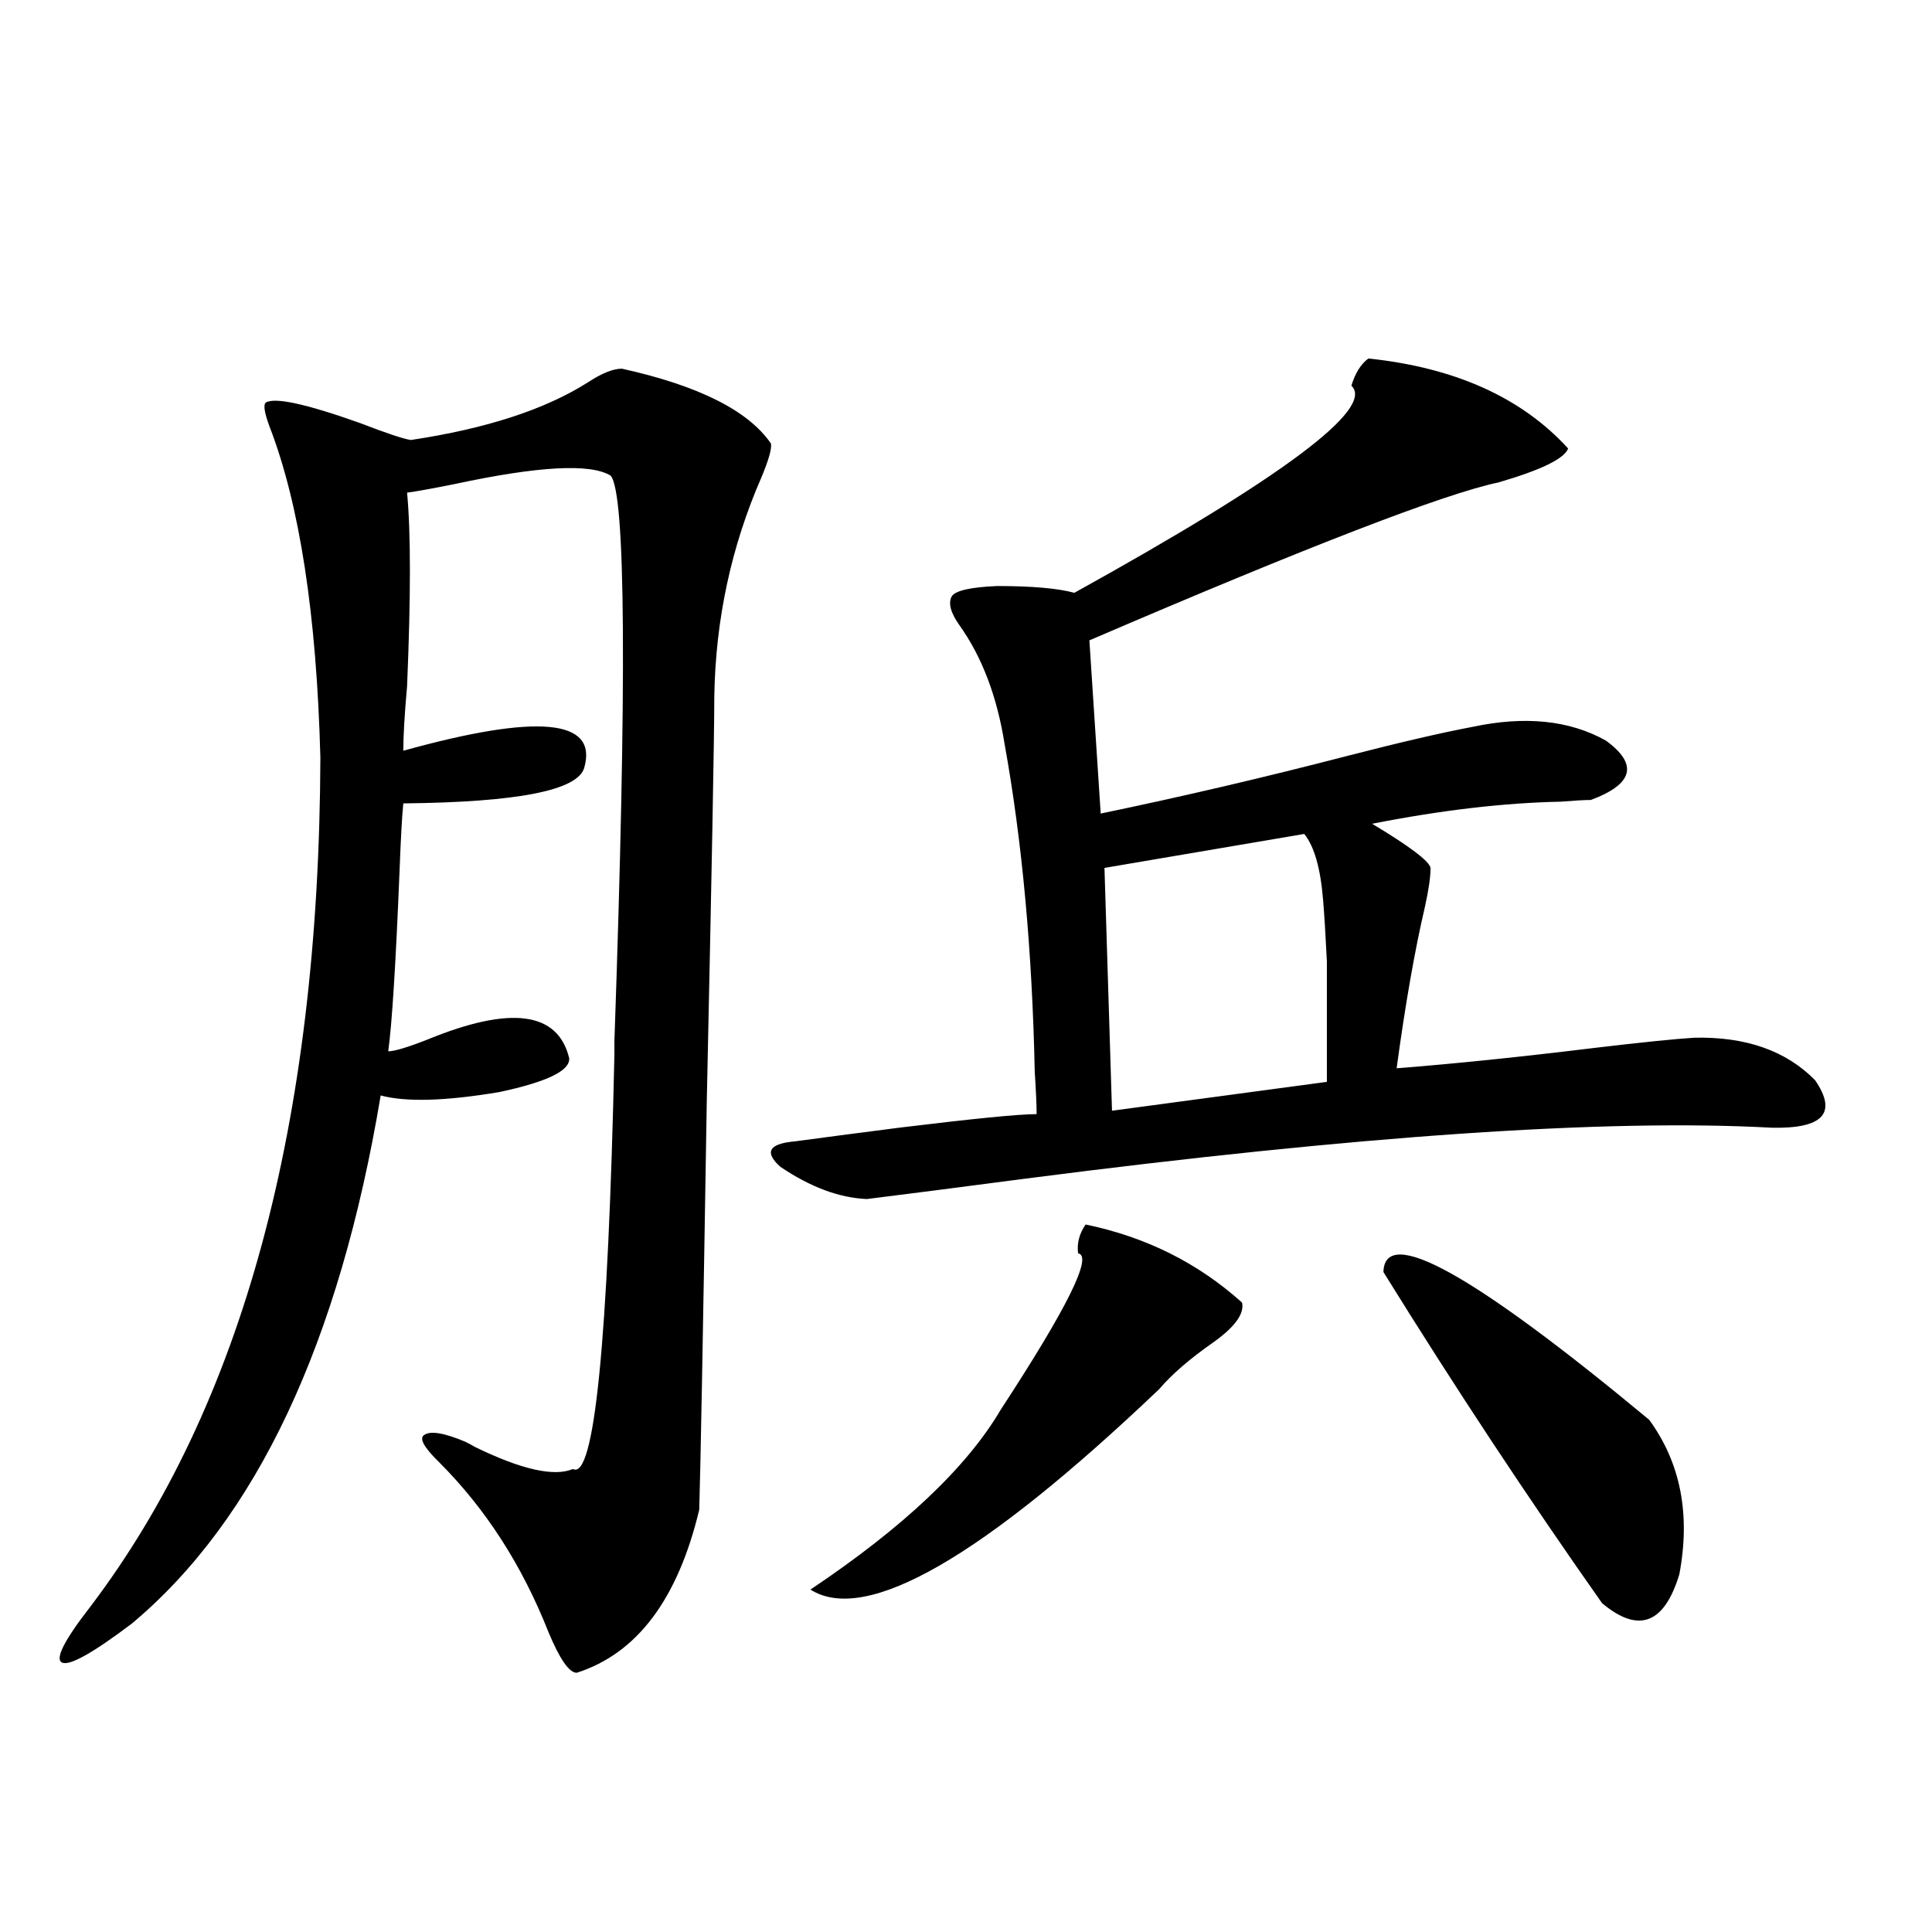 <?xml version="1.0" encoding="utf-8"?>
<!-- Generator: Adobe Illustrator 16.0.0, SVG Export Plug-In . SVG Version: 6.00 Build 0)  -->
<!DOCTYPE svg PUBLIC "-//W3C//DTD SVG 1.1//EN" "http://www.w3.org/Graphics/SVG/1.1/DTD/svg11.dtd">
<svg version="1.1" id="图层_1" xmlns="http://www.w3.org/2000/svg" xmlns:xlink="http://www.w3.org/1999/xlink" x="0px" y="0px"
	 width="1000px" height="1000px" viewBox="0 0 1000 1000" enable-background="new 0 0 1000 1000" xml:space="preserve">
<path d="M361.918,781.453c-11.066,46.28-32.194,74.405-63.413,84.375c-3.902,0-8.78-7.031-14.634-21.094
	c-13.658-34.565-32.529-63.858-56.583-87.891c-7.805-7.608-10.412-12.305-7.805-14.063c3.247-2.335,10.396-1.167,21.462,3.516
	c1.296,0.591,2.927,1.47,4.878,2.637c24.055,11.728,40.975,15.532,50.73,11.426c11.052,5.864,18.201-65.616,21.463-214.453v-7.031
	c6.494-186.328,5.854-283.887-1.951-292.676c-10.411-6.44-37.407-4.972-80.973,4.395c-11.707,2.349-19.847,3.817-24.39,4.395
	c1.951,20.517,1.951,53.915,0,100.195c-1.311,14.653-1.951,25.79-1.951,33.398c69.586-19.336,100.805-16.397,93.656,8.789
	c-3.262,11.728-34.48,17.88-93.656,18.457c-0.656,6.454-1.311,18.169-1.951,35.156c-1.951,48.052-3.902,79.102-5.854,93.164
	c3.247,0,10.076-2.046,20.487-6.152c42.925-17.578,67.315-14.351,73.168,9.668c0.641,6.454-11.387,12.305-36.097,17.578
	c-27.972,4.696-48.459,5.273-61.461,1.758c-21.463,128.32-64.389,219.438-128.777,273.34C48.1,855.569,36.073,862.313,32.17,860.555
	s0.976-11.426,14.634-29.004C125.491,727.84,165.17,581.364,165.826,392.098c-1.951-73.828-10.731-130.957-26.341-171.387
	c-2.607-7.031-3.262-11.124-1.951-12.305c4.542-2.925,20.807,0.591,48.779,10.547c13.658,5.273,22.438,8.212,26.341,8.789
	c39.023-5.851,69.586-15.82,91.705-29.883c7.149-4.683,13.003-7.031,17.561-7.031c39.664,8.789,65.364,21.685,77.071,38.672
	c0.641,2.349-0.976,8.212-4.878,17.578c-15.609,35.747-23.749,73.54-24.39,113.379c0,19.927-1.311,89.95-3.902,210.059
	C363.869,691.228,362.559,761.54,361.918,781.453z M708.251,185.555c44.877,4.696,79.343,20.215,103.412,46.582
	c-1.951,5.273-13.993,11.138-36.097,17.578c-27.972,5.864-98.534,33.11-211.702,81.738l5.854,89.648
	c42.271-8.789,84.876-18.745,127.802-29.883c27.316-7.031,48.779-12.003,64.389-14.941c27.316-5.851,50.396-3.516,69.267,7.031
	c16.905,12.305,14.299,22.563-7.805,30.762c-3.262,0-8.46,0.302-15.609,0.879c-29.268,0.591-61.797,4.395-97.559,11.426
	c19.512,11.728,29.588,19.336,30.243,22.852c0,4.696-0.976,11.426-2.927,20.215c-5.213,22.274-10.091,50.098-14.634,83.496
	c29.908-2.335,64.054-5.851,102.437-10.547c24.71-2.925,41.95-4.683,51.706-5.273c26.661-0.577,47.469,6.743,62.438,21.973
	c11.707,17.001,4.223,25.2-22.438,24.609c-85.211-4.683-213.988,4.106-386.332,26.367c-35.776,4.696-63.093,8.212-81.949,10.547
	c-14.313-0.577-29.268-6.152-44.877-16.699c-8.46-7.608-5.854-12.003,7.805-13.184c13.003-1.758,30.884-4.093,53.657-7.031
	c38.368-4.683,62.103-7.031,71.218-7.031c0-4.683-0.335-12.003-0.976-21.973c-1.311-62.69-6.509-119.229-15.609-169.629
	c-3.902-24.609-11.707-45.112-23.414-61.523c-4.558-6.44-5.854-11.426-3.902-14.941c1.951-2.925,9.756-4.683,23.414-5.273
	c18.201,0,31.539,1.181,39.999,3.516c107.955-59.766,155.759-95.499,143.411-107.227
	C701.422,193.177,704.349,188.493,708.251,185.555z M561.913,633.797c31.219,6.454,58.2,19.927,80.974,40.43
	c1.296,5.864-3.902,12.896-15.609,21.094c-11.707,8.212-20.822,16.122-27.316,23.73c-91.705,87.313-151.871,121.866-180.483,103.711
	c48.124-32.218,80.974-63.281,98.534-93.164c34.466-52.734,47.804-79.679,39.999-80.859
	C557.355,643.465,558.651,638.493,561.913,633.797z M675.081,431.648l-103.412,17.578l3.902,125.684l111.217-14.941
	c0-31.05,0-51.855,0-62.402c-0.655-13.472-1.311-24.019-1.951-31.641C683.526,449.528,680.279,438.103,675.081,431.648z
	 M716.056,658.406c0.641-24.609,46.493,0.879,137.558,76.465c16.25,22.274,21.463,48.931,15.609,79.98
	c-7.805,25.776-21.143,30.762-39.999,14.941C790.841,775.301,753.128,718.172,716.056,658.406z"/>
</svg>
